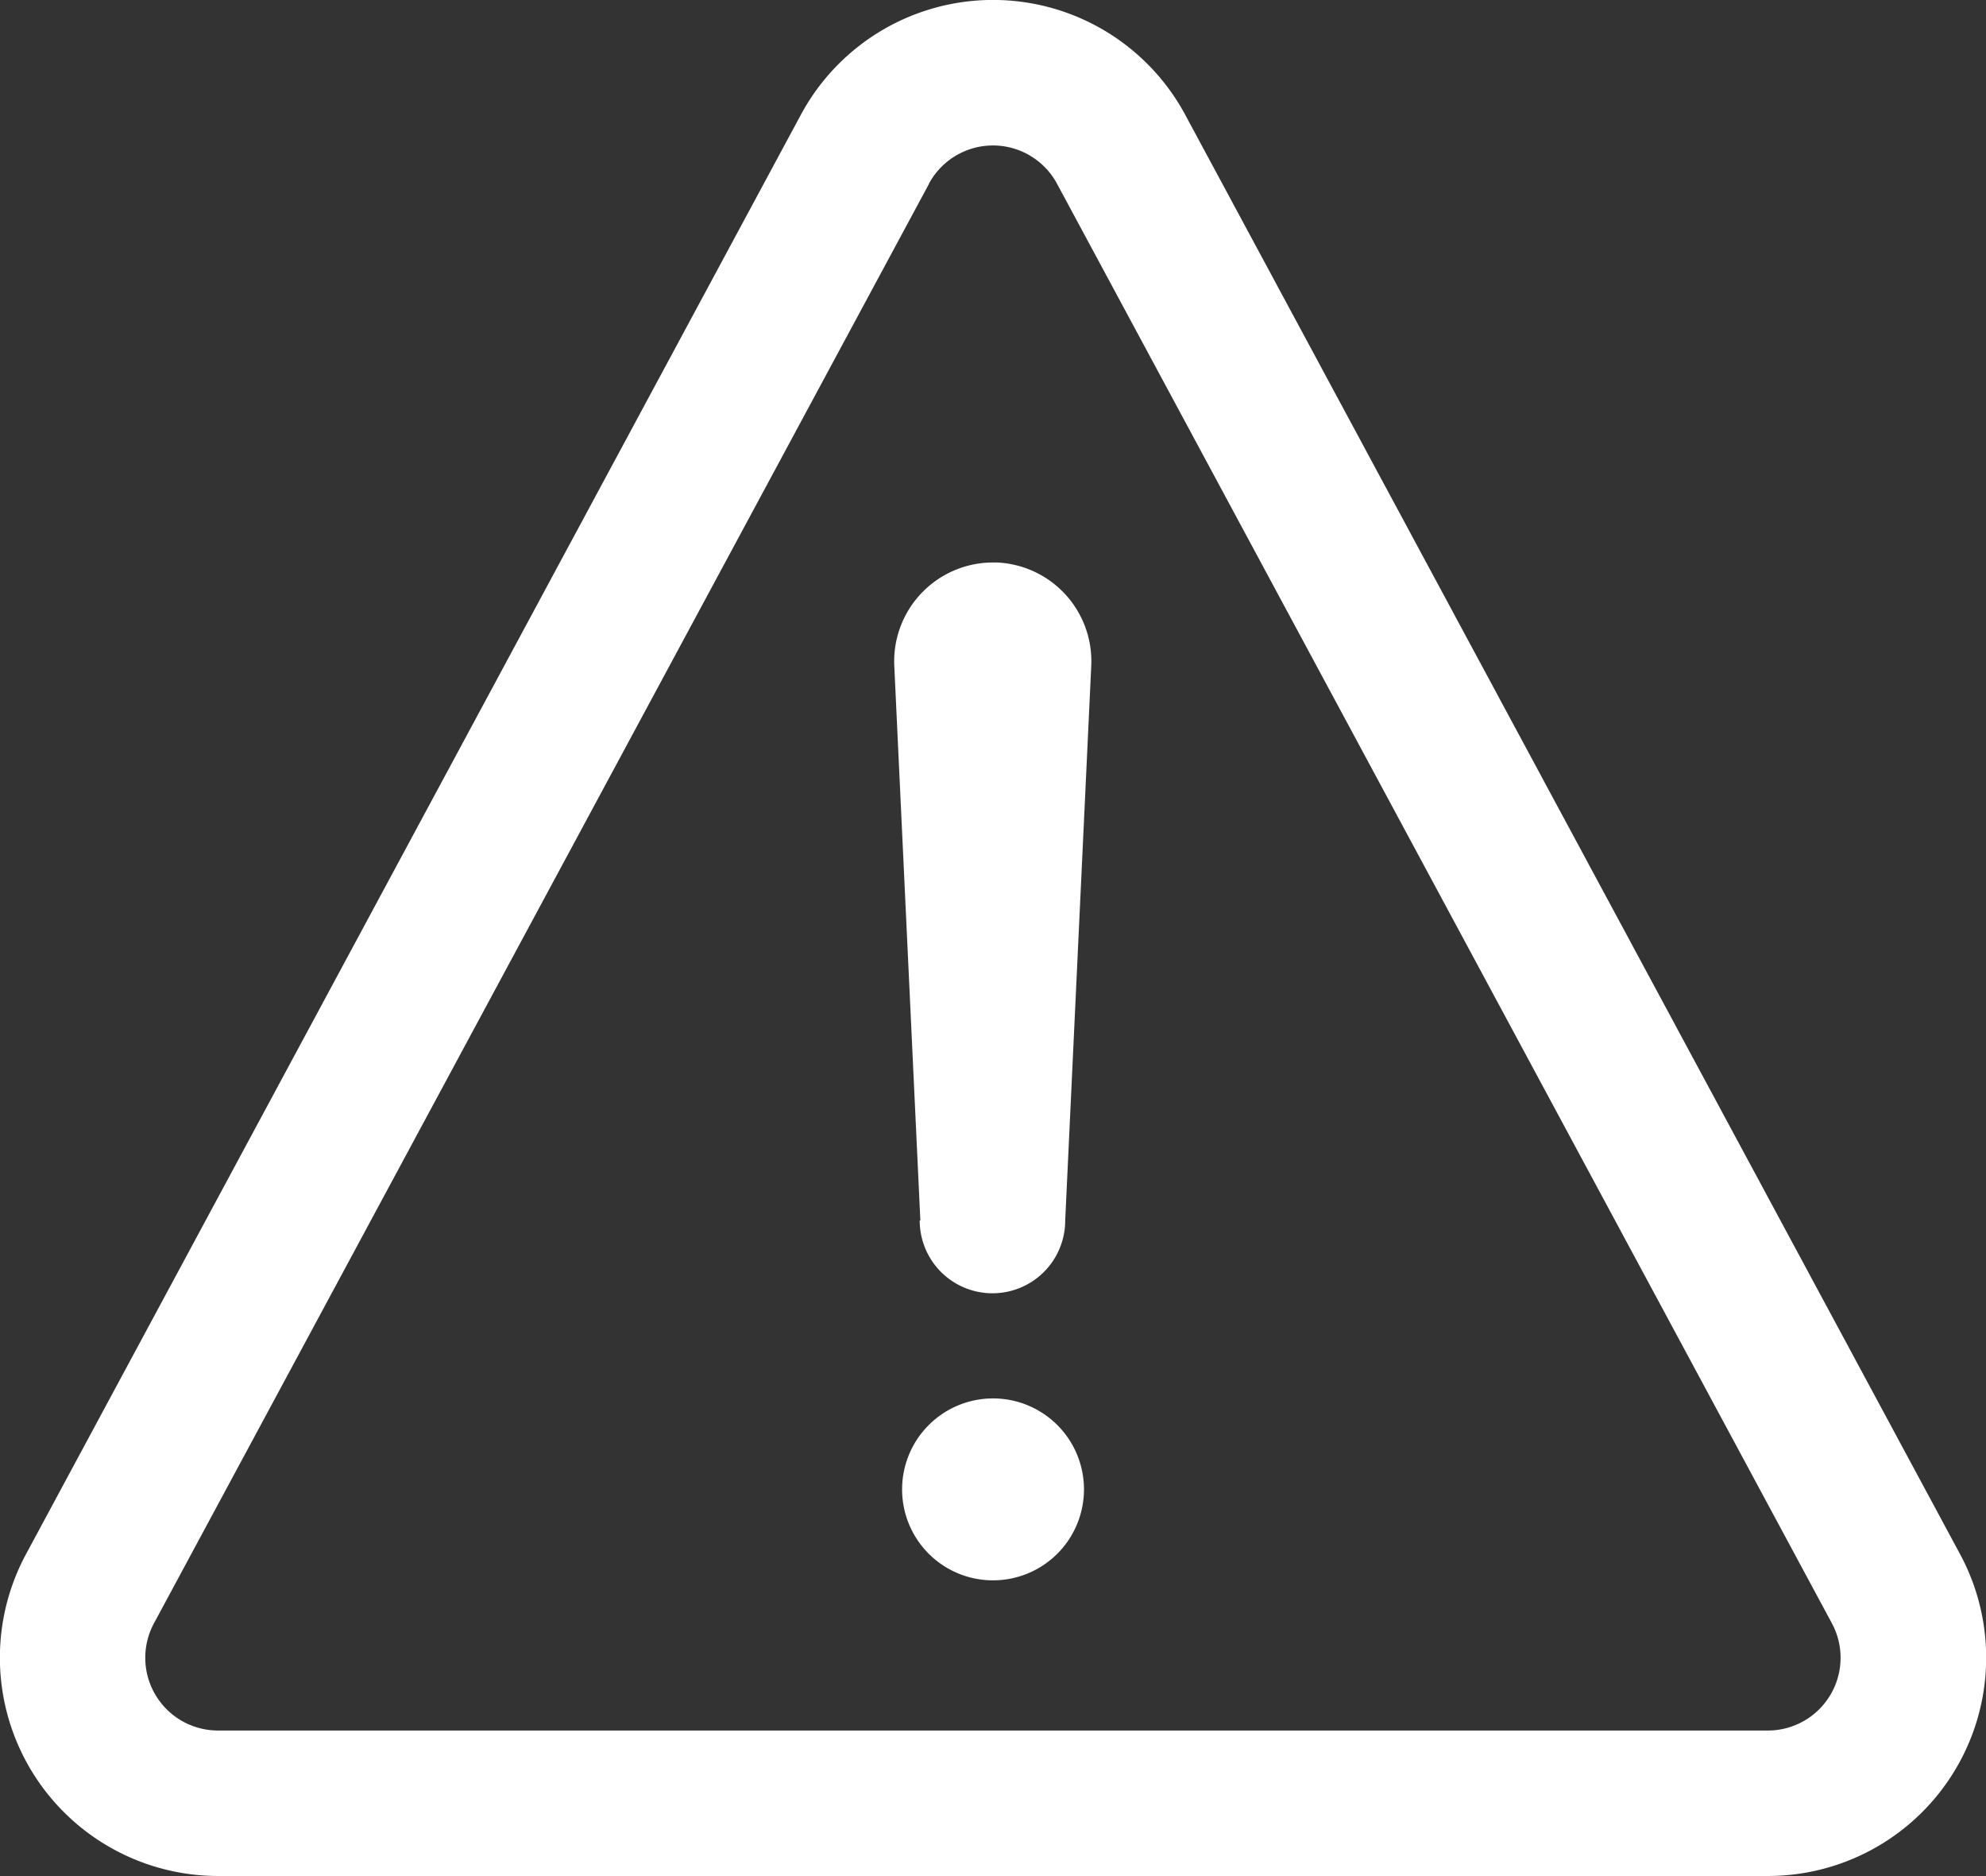 <svg id="_icons_warning-outline" data-name="⚛️ icons/warning-outline" xmlns="http://www.w3.org/2000/svg" width="27.299" height="25.781" viewBox="0 0 27.299 25.781">
  <rect x="0" y="0" width="27.299" height="25.781" fill="#333333" stroke="none"/>
  <path id="Combined_Shape" data-name="Combined Shape" d="M3,25.781A3,3,0,0,1,.357,21.359L11.008,1.578a3,3,0,0,1,5.284,0L26.943,21.359A3,3,0,0,1,24.3,25.781Zm9.77-23.255L2.117,22.307A1,1,0,0,0,3,23.782H24.3a1,1,0,0,0,.88-1.475L14.53,2.526a1,1,0,0,0-1.762,0ZM12.4,20.468a1.25,1.25,0,1,1,1.249,1.25A1.249,1.249,0,0,1,12.4,20.468Zm.251-3.694-.359-7.636A1.359,1.359,0,0,1,13.636,7.73H13.7a1.358,1.358,0,0,1,1.3,1.421l-.358,7.622a1,1,0,0,1-2,0Z" fill="#FFFFFF"/>
</svg>
